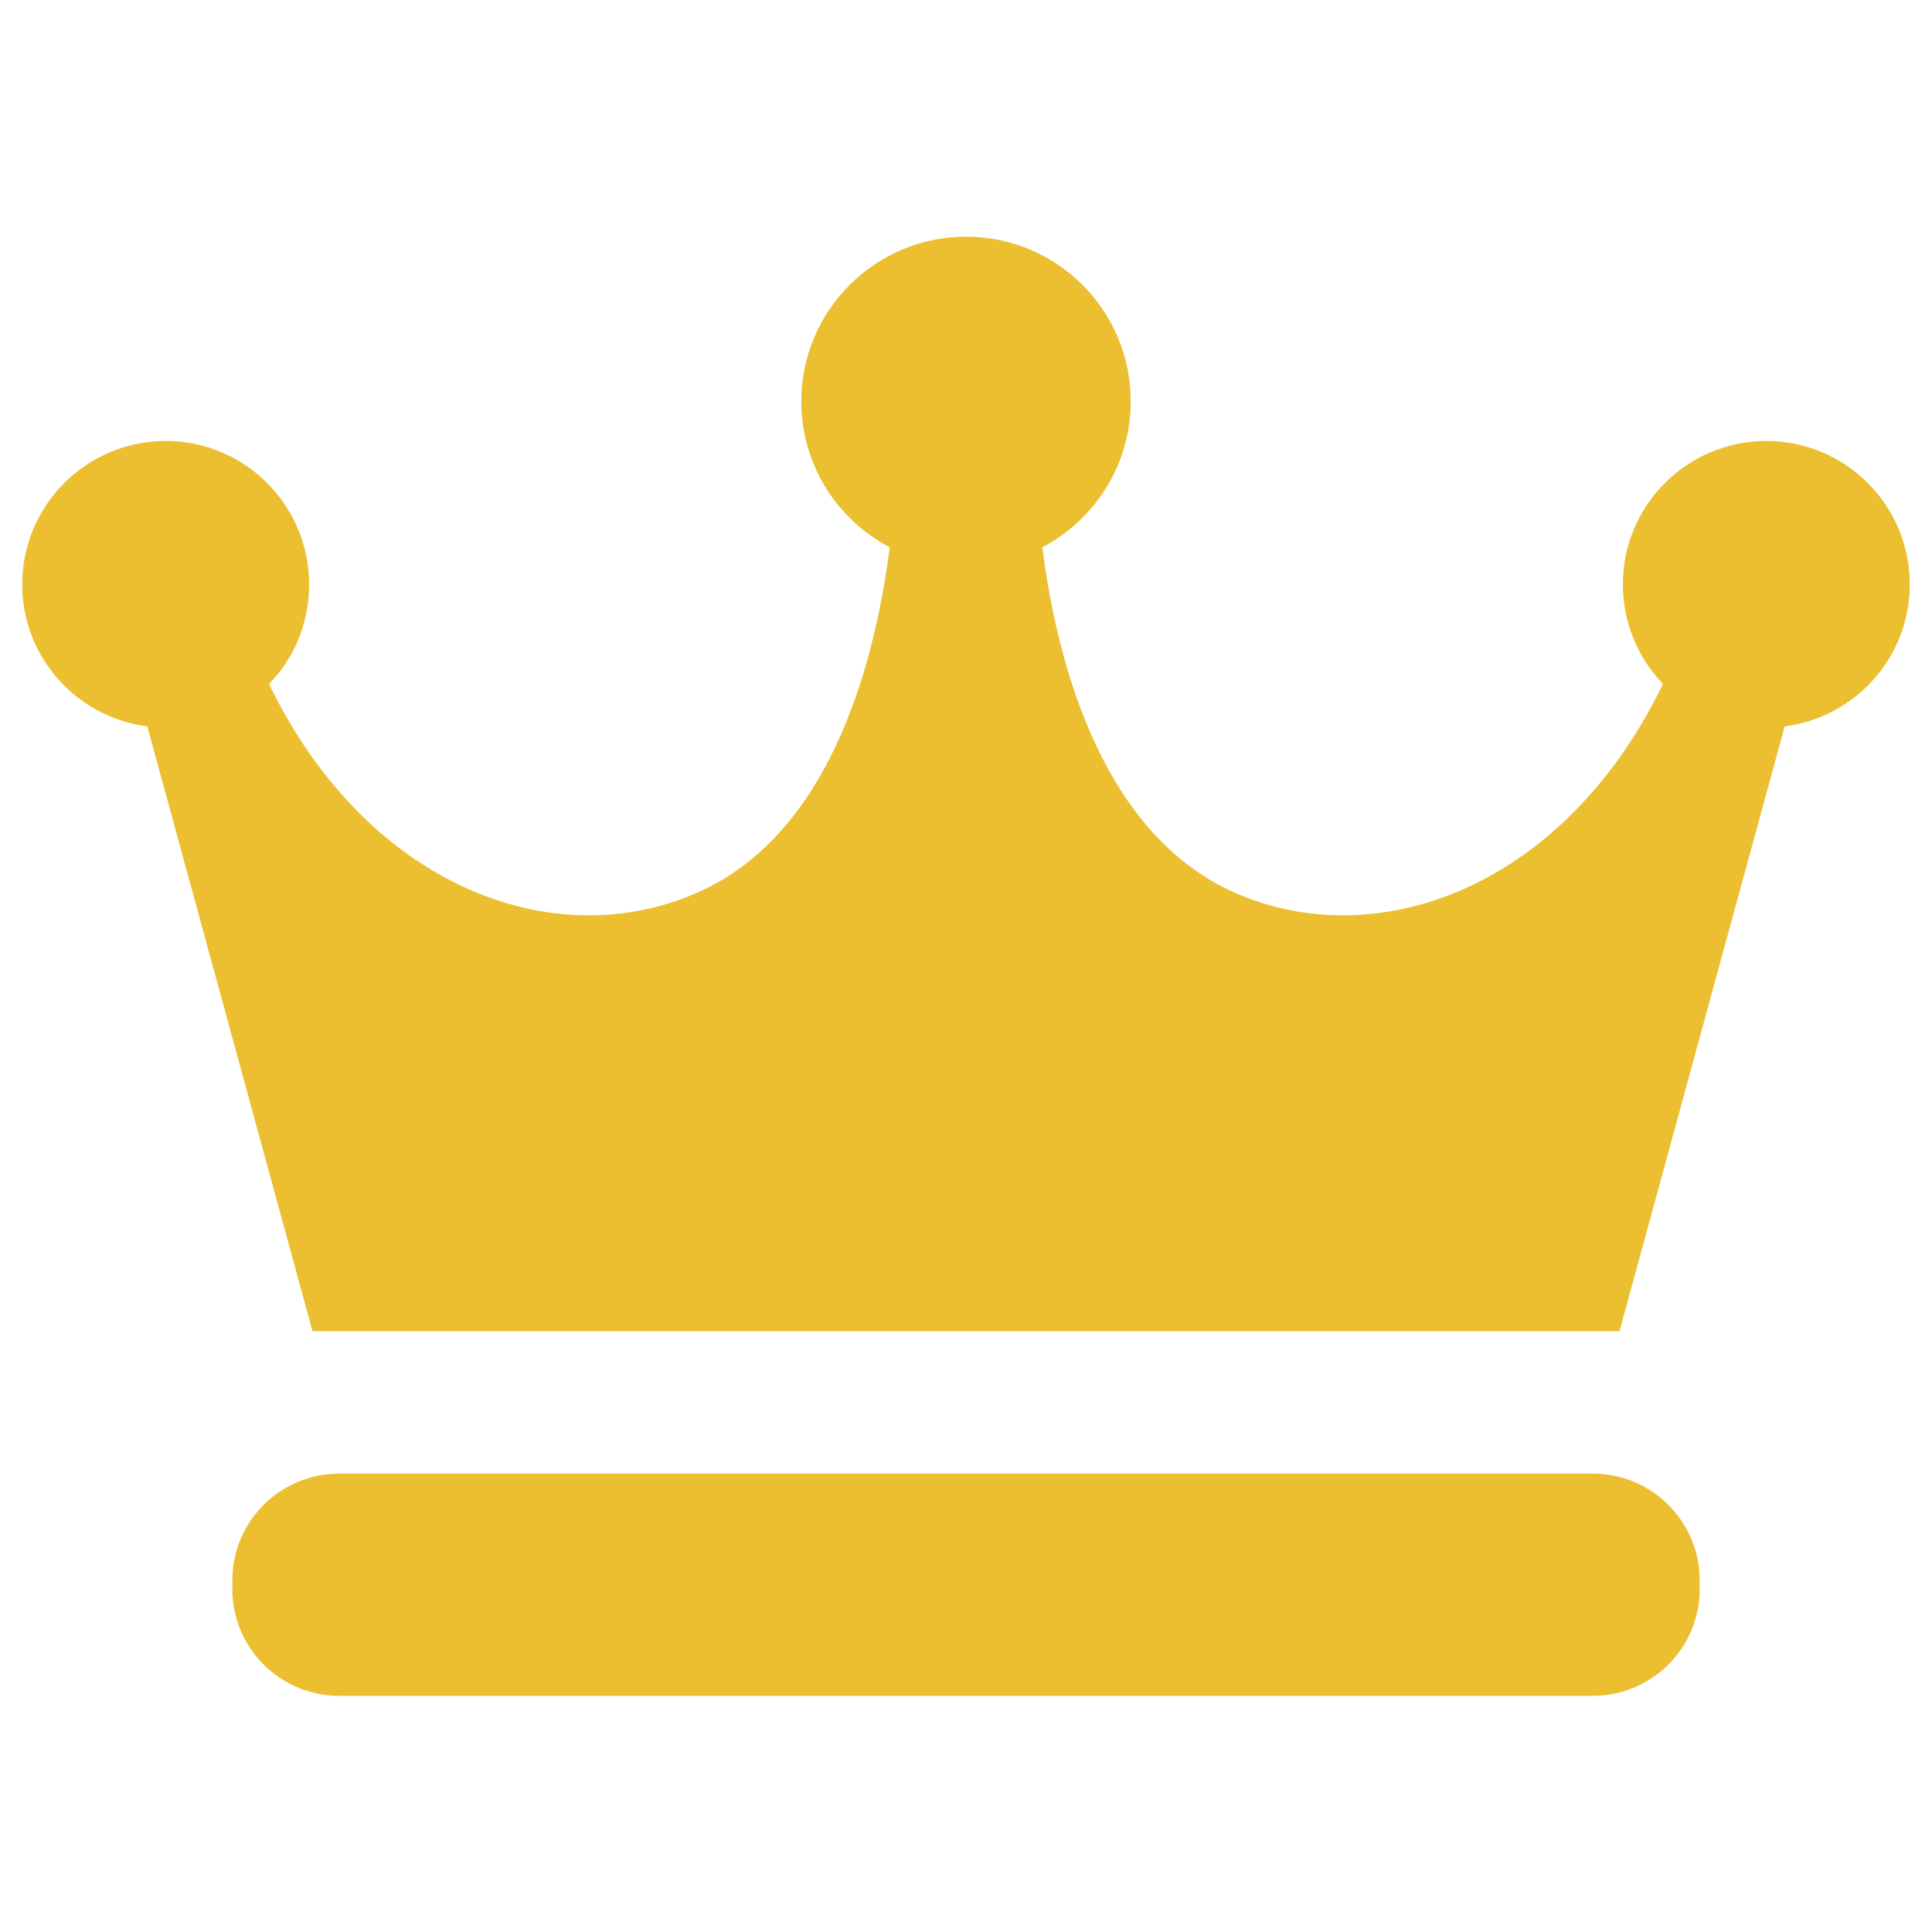 <?xml version="1.0" encoding="UTF-8"?><svg id="_レイヤー_2" xmlns="http://www.w3.org/2000/svg" viewBox="0 0 40 40"><defs><style>.cls-1{fill:#ebbf2f;}.cls-2{fill:none;}</style></defs><g id="_レイヤー_2-2"><g id="_レイヤー_1-2"><g><g><path class="cls-1" d="M39.54,12.1c0-1.64-1.33-2.97-2.97-2.97s-2.97,1.33-2.97,2.97c0,.8,.32,1.53,.83,2.06-2.02,4.18-5.88,5.64-8.87,4.32-2.66-1.18-3.65-4.55-3.98-7.15,1.09-.57,1.83-1.71,1.83-3.02,0-1.89-1.53-3.41-3.41-3.41s-3.41,1.53-3.41,3.41c0,1.31,.74,2.45,1.83,3.02-.33,2.61-1.32,5.98-3.98,7.15-2.99,1.32-6.85-.14-8.87-4.32,.52-.53,.83-1.26,.83-2.06,0-1.64-1.33-2.97-2.97-2.97S.46,10.46,.46,12.1c0,1.51,1.13,2.75,2.59,2.94l3.42,12.52h27.06l3.42-12.52c1.46-.19,2.59-1.43,2.59-2.94Z"/><path class="cls-1" d="M35.19,32.9c0,1.22-.99,2.21-2.21,2.21H7.02c-1.22,0-2.21-.99-2.21-2.21v-.18c0-1.22,.99-2.21,2.21-2.21h25.96c1.22,0,2.21,.99,2.21,2.21v.18Z"/></g><rect class="cls-2" width="40" height="40"/></g></g></g></svg>